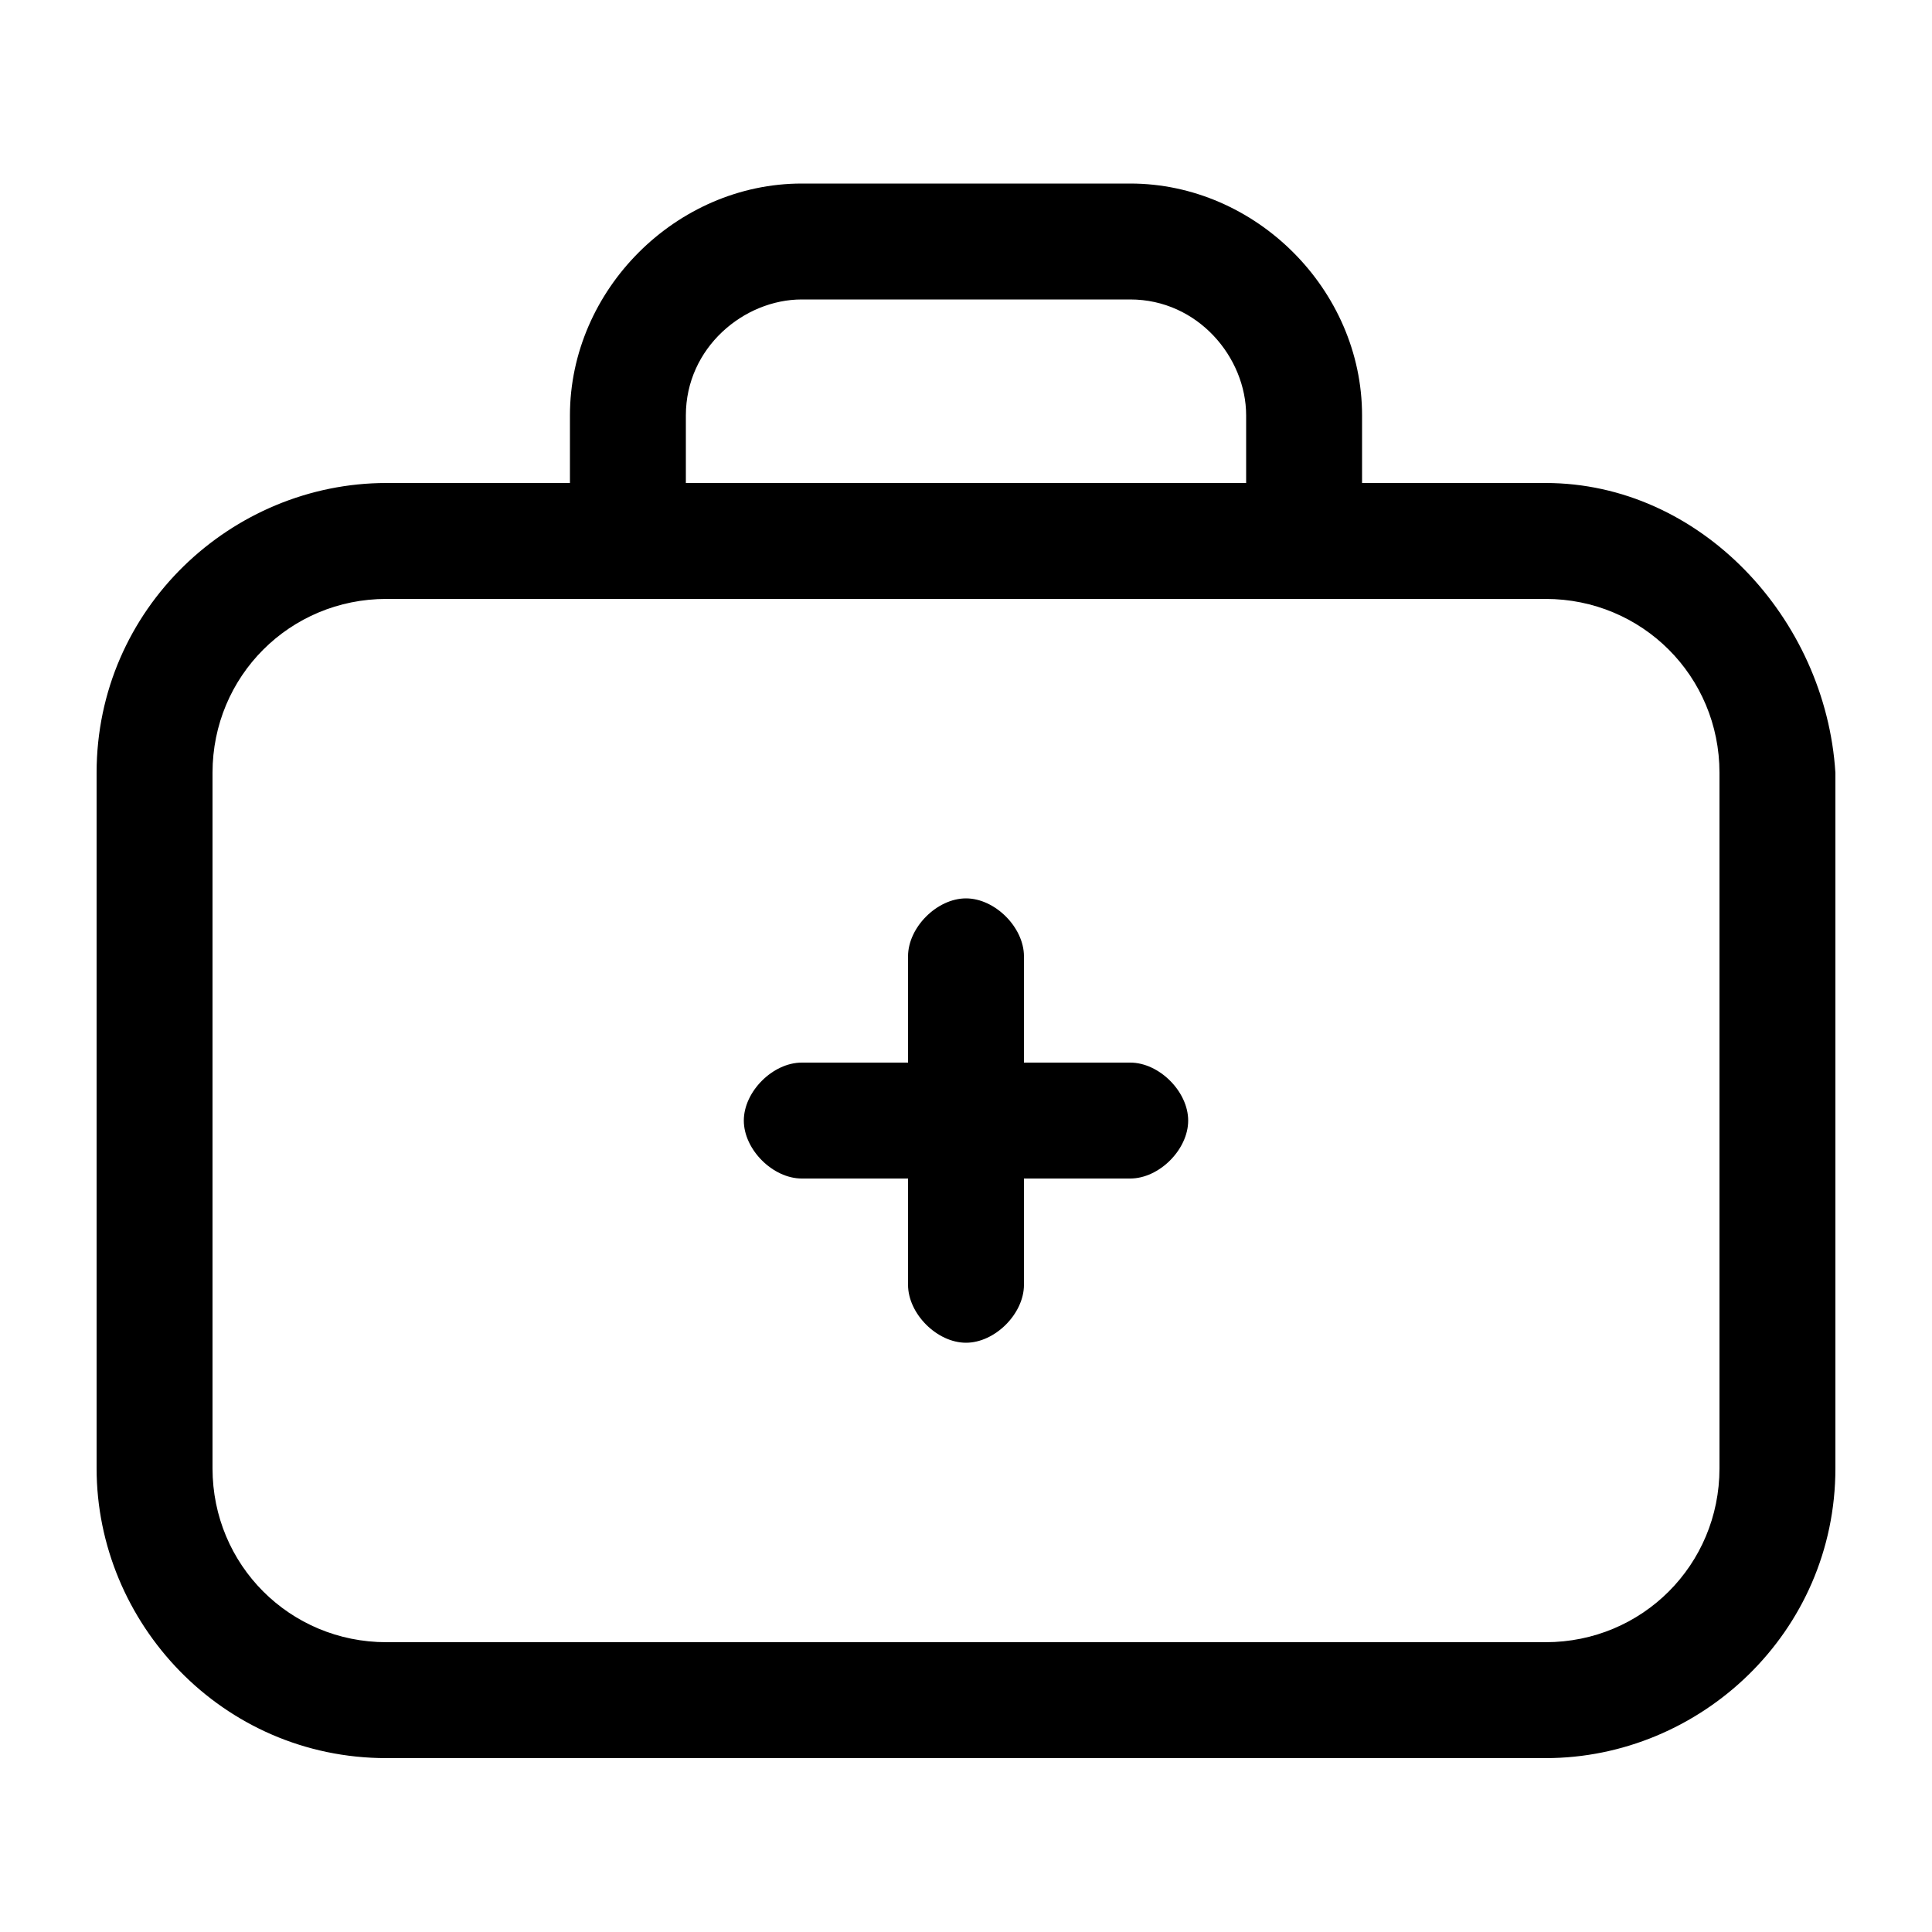 <?xml version="1.0" encoding="utf-8"?>
<!-- Generator: Adobe Illustrator 19.2.1, SVG Export Plug-In . SVG Version: 6.00 Build 0)  -->
<svg version="1.1" id="Layer_1" xmlns="http://www.w3.org/2000/svg" xmlns:xlink="http://www.w3.org/1999/xlink" x="0px" y="0px"
	 viewBox="0 0 20 20" style="enable-background:new 0 0 20 20;" xml:space="preserve">
<g>
	<path d="M16,5h-1.9V4.3c0-1.3-1.1-2.4-2.4-2.4H8.3C7,1.9,5.9,3,5.9,4.3V5H4c-1.6,0-3,1.3-3,3v7.2c0,1.6,1.3,3,3,3h12
		c1.6,0,3-1.3,3-3V8C18.9,6.4,17.6,5,16,5z M7.1,4.3c0-0.7,0.6-1.2,1.2-1.2h3.4c0.7,0,1.2,0.6,1.2,1.2V5H7.1V4.3z M17.8,15.2
		c0,1-0.8,1.8-1.8,1.8H4c-1,0-1.8-0.8-1.8-1.8V8C2.2,7,3,6.2,4,6.2h12c1,0,1.8,0.8,1.8,1.8V15.2z"/>
	<path d="M11.7,11h-1.1V9.9c0-0.3-0.3-0.6-0.6-0.6S9.4,9.6,9.4,9.9V11H8.3c-0.3,0-0.6,0.3-0.6,0.6s0.3,0.6,0.6,0.6h1.1v1.1
		c0,0.3,0.3,0.6,0.6,0.6s0.6-0.3,0.6-0.6v-1.1h1.1c0.3,0,0.6-0.3,0.6-0.6S12,11,11.7,11z"/>
</g>
</svg>
